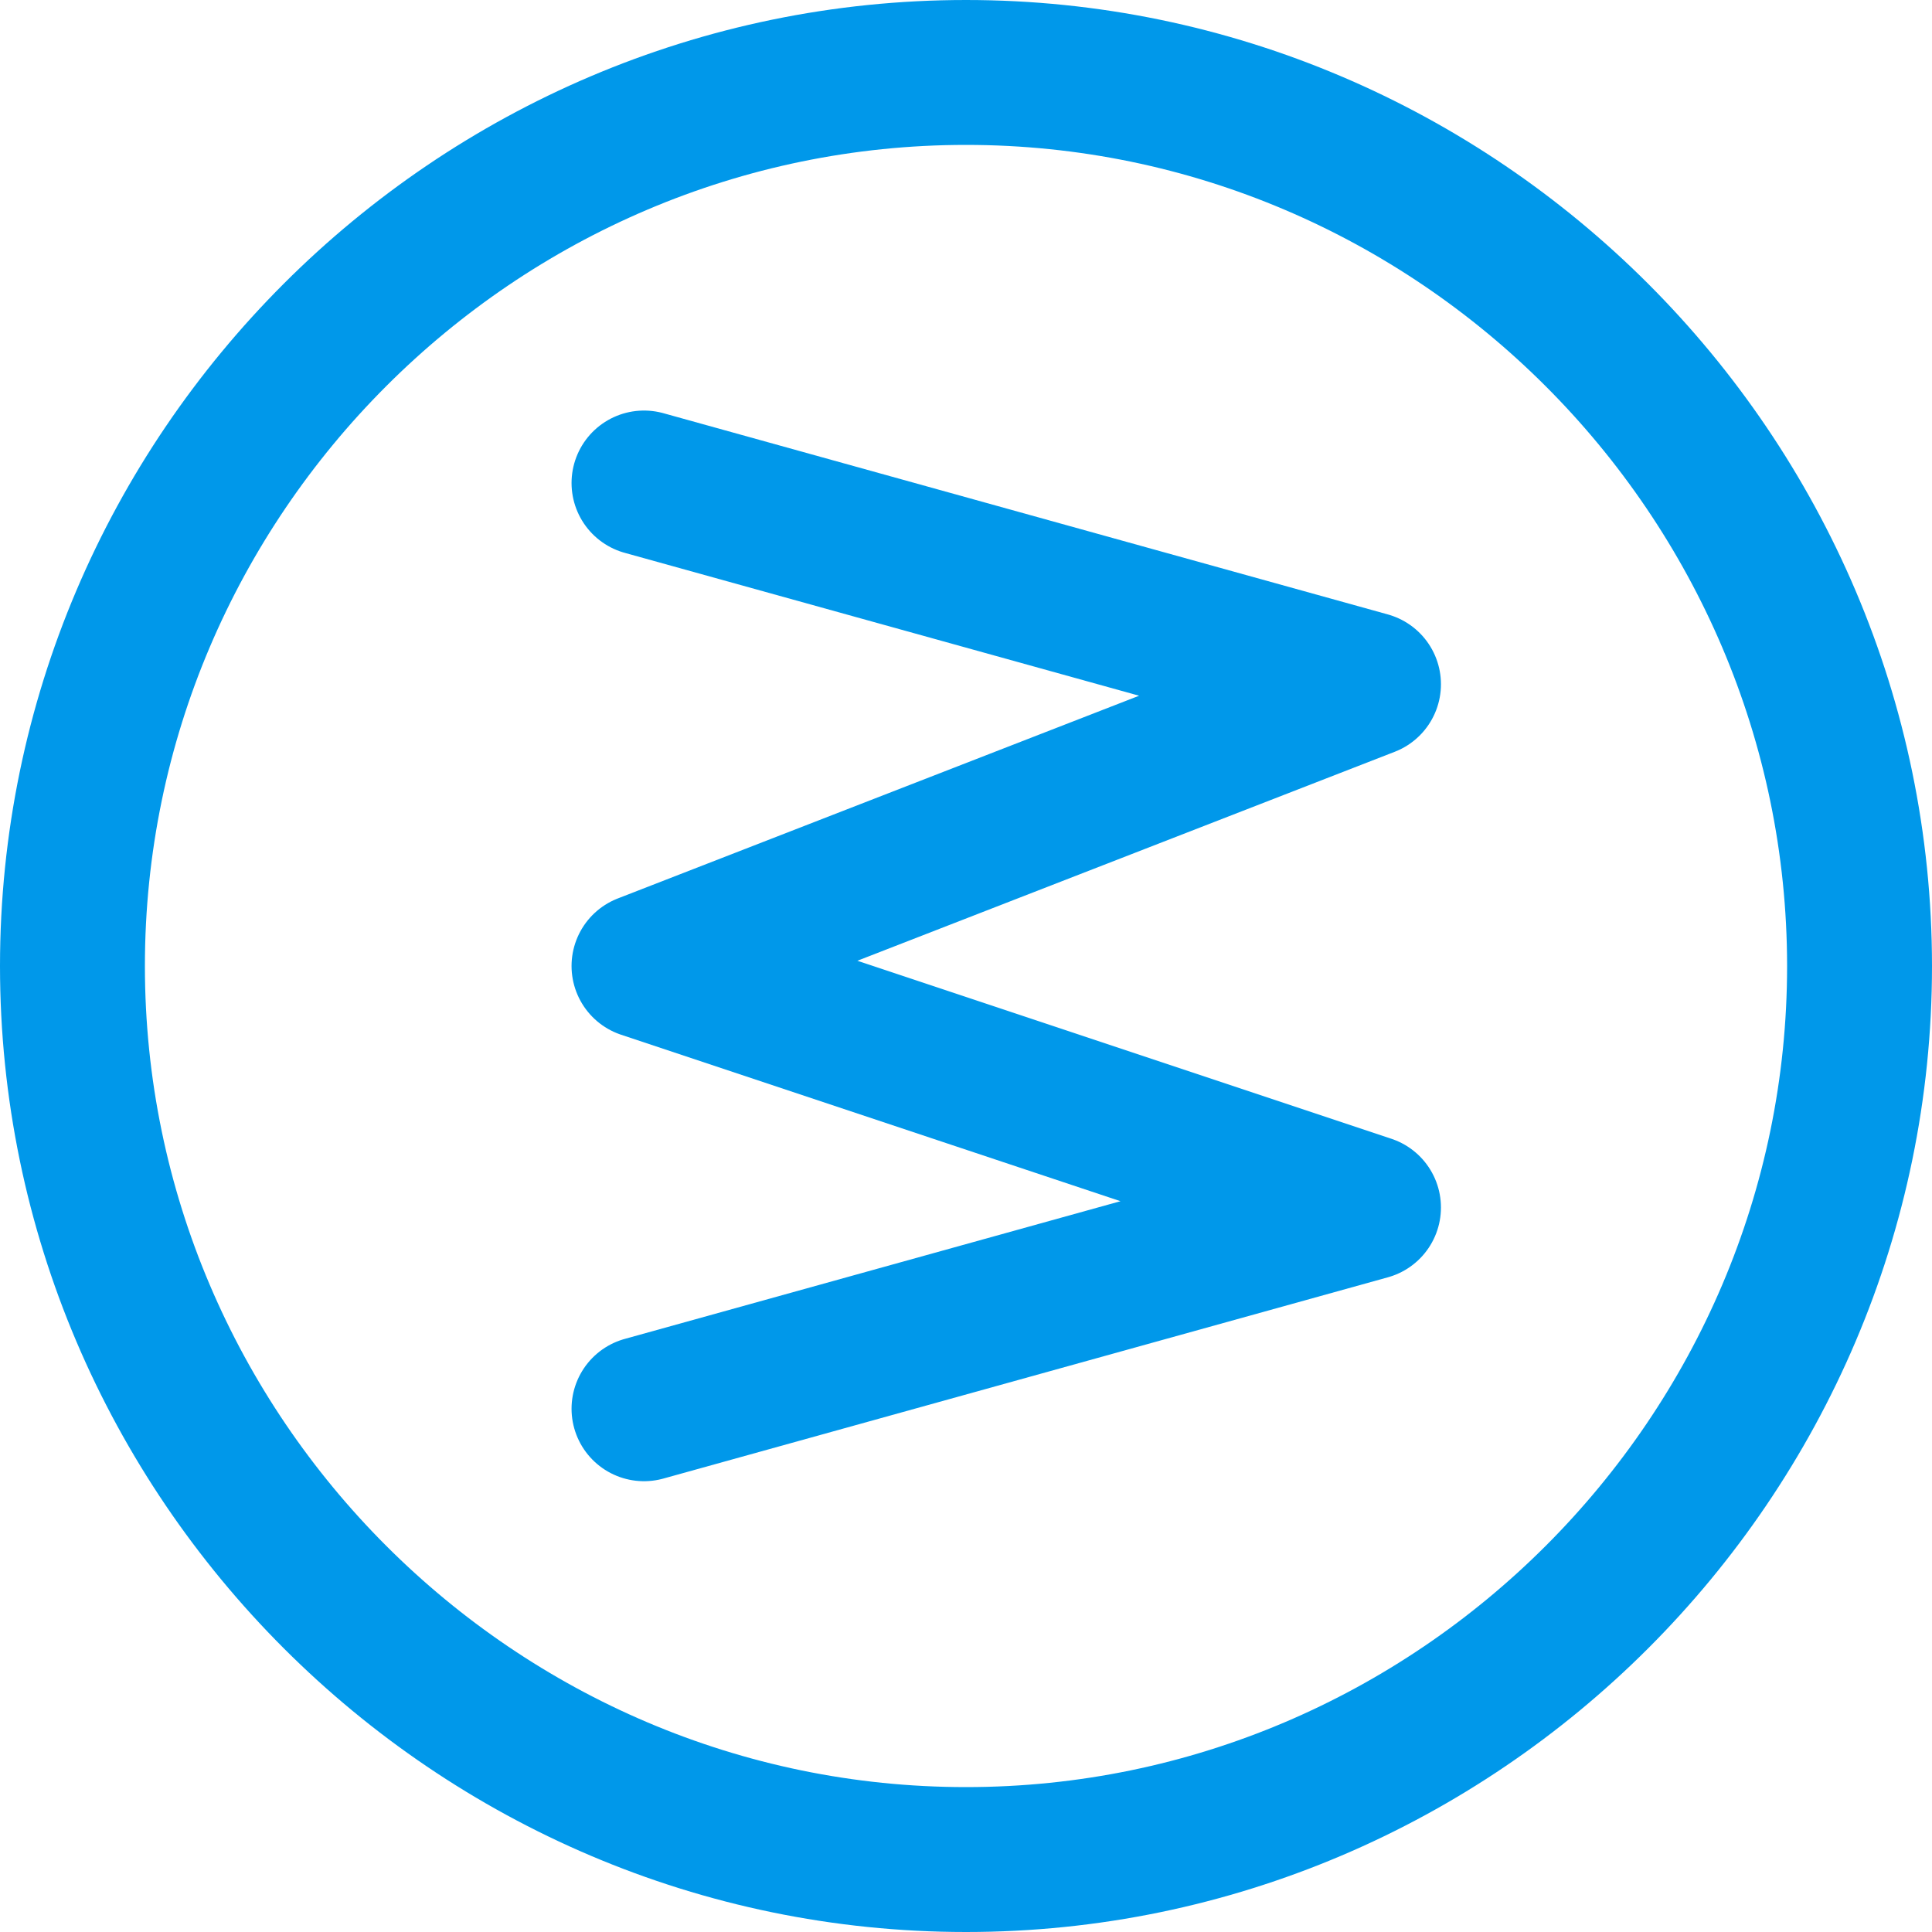<?xml version="1.0" encoding="UTF-8"?> <svg xmlns="http://www.w3.org/2000/svg" viewBox="0 0 24 24" fill="none"><path d="M23.1 12C23.1 18.104 18.103 23.1 12 23.1C5.896 23.1 0.9 18.104 0.9 12C0.9 5.896 5.896 0.9 12 0.9C18.101 0.9 23.098 5.896 23.1 12V12Z" stroke="#0098EA" stroke-width="1.8"></path><path d="M8 6L17 8.5L8 12L17 15L8 17.5" stroke="#0098EA" stroke-width="1.8" stroke-linecap="round" stroke-linejoin="round"></path></svg> 